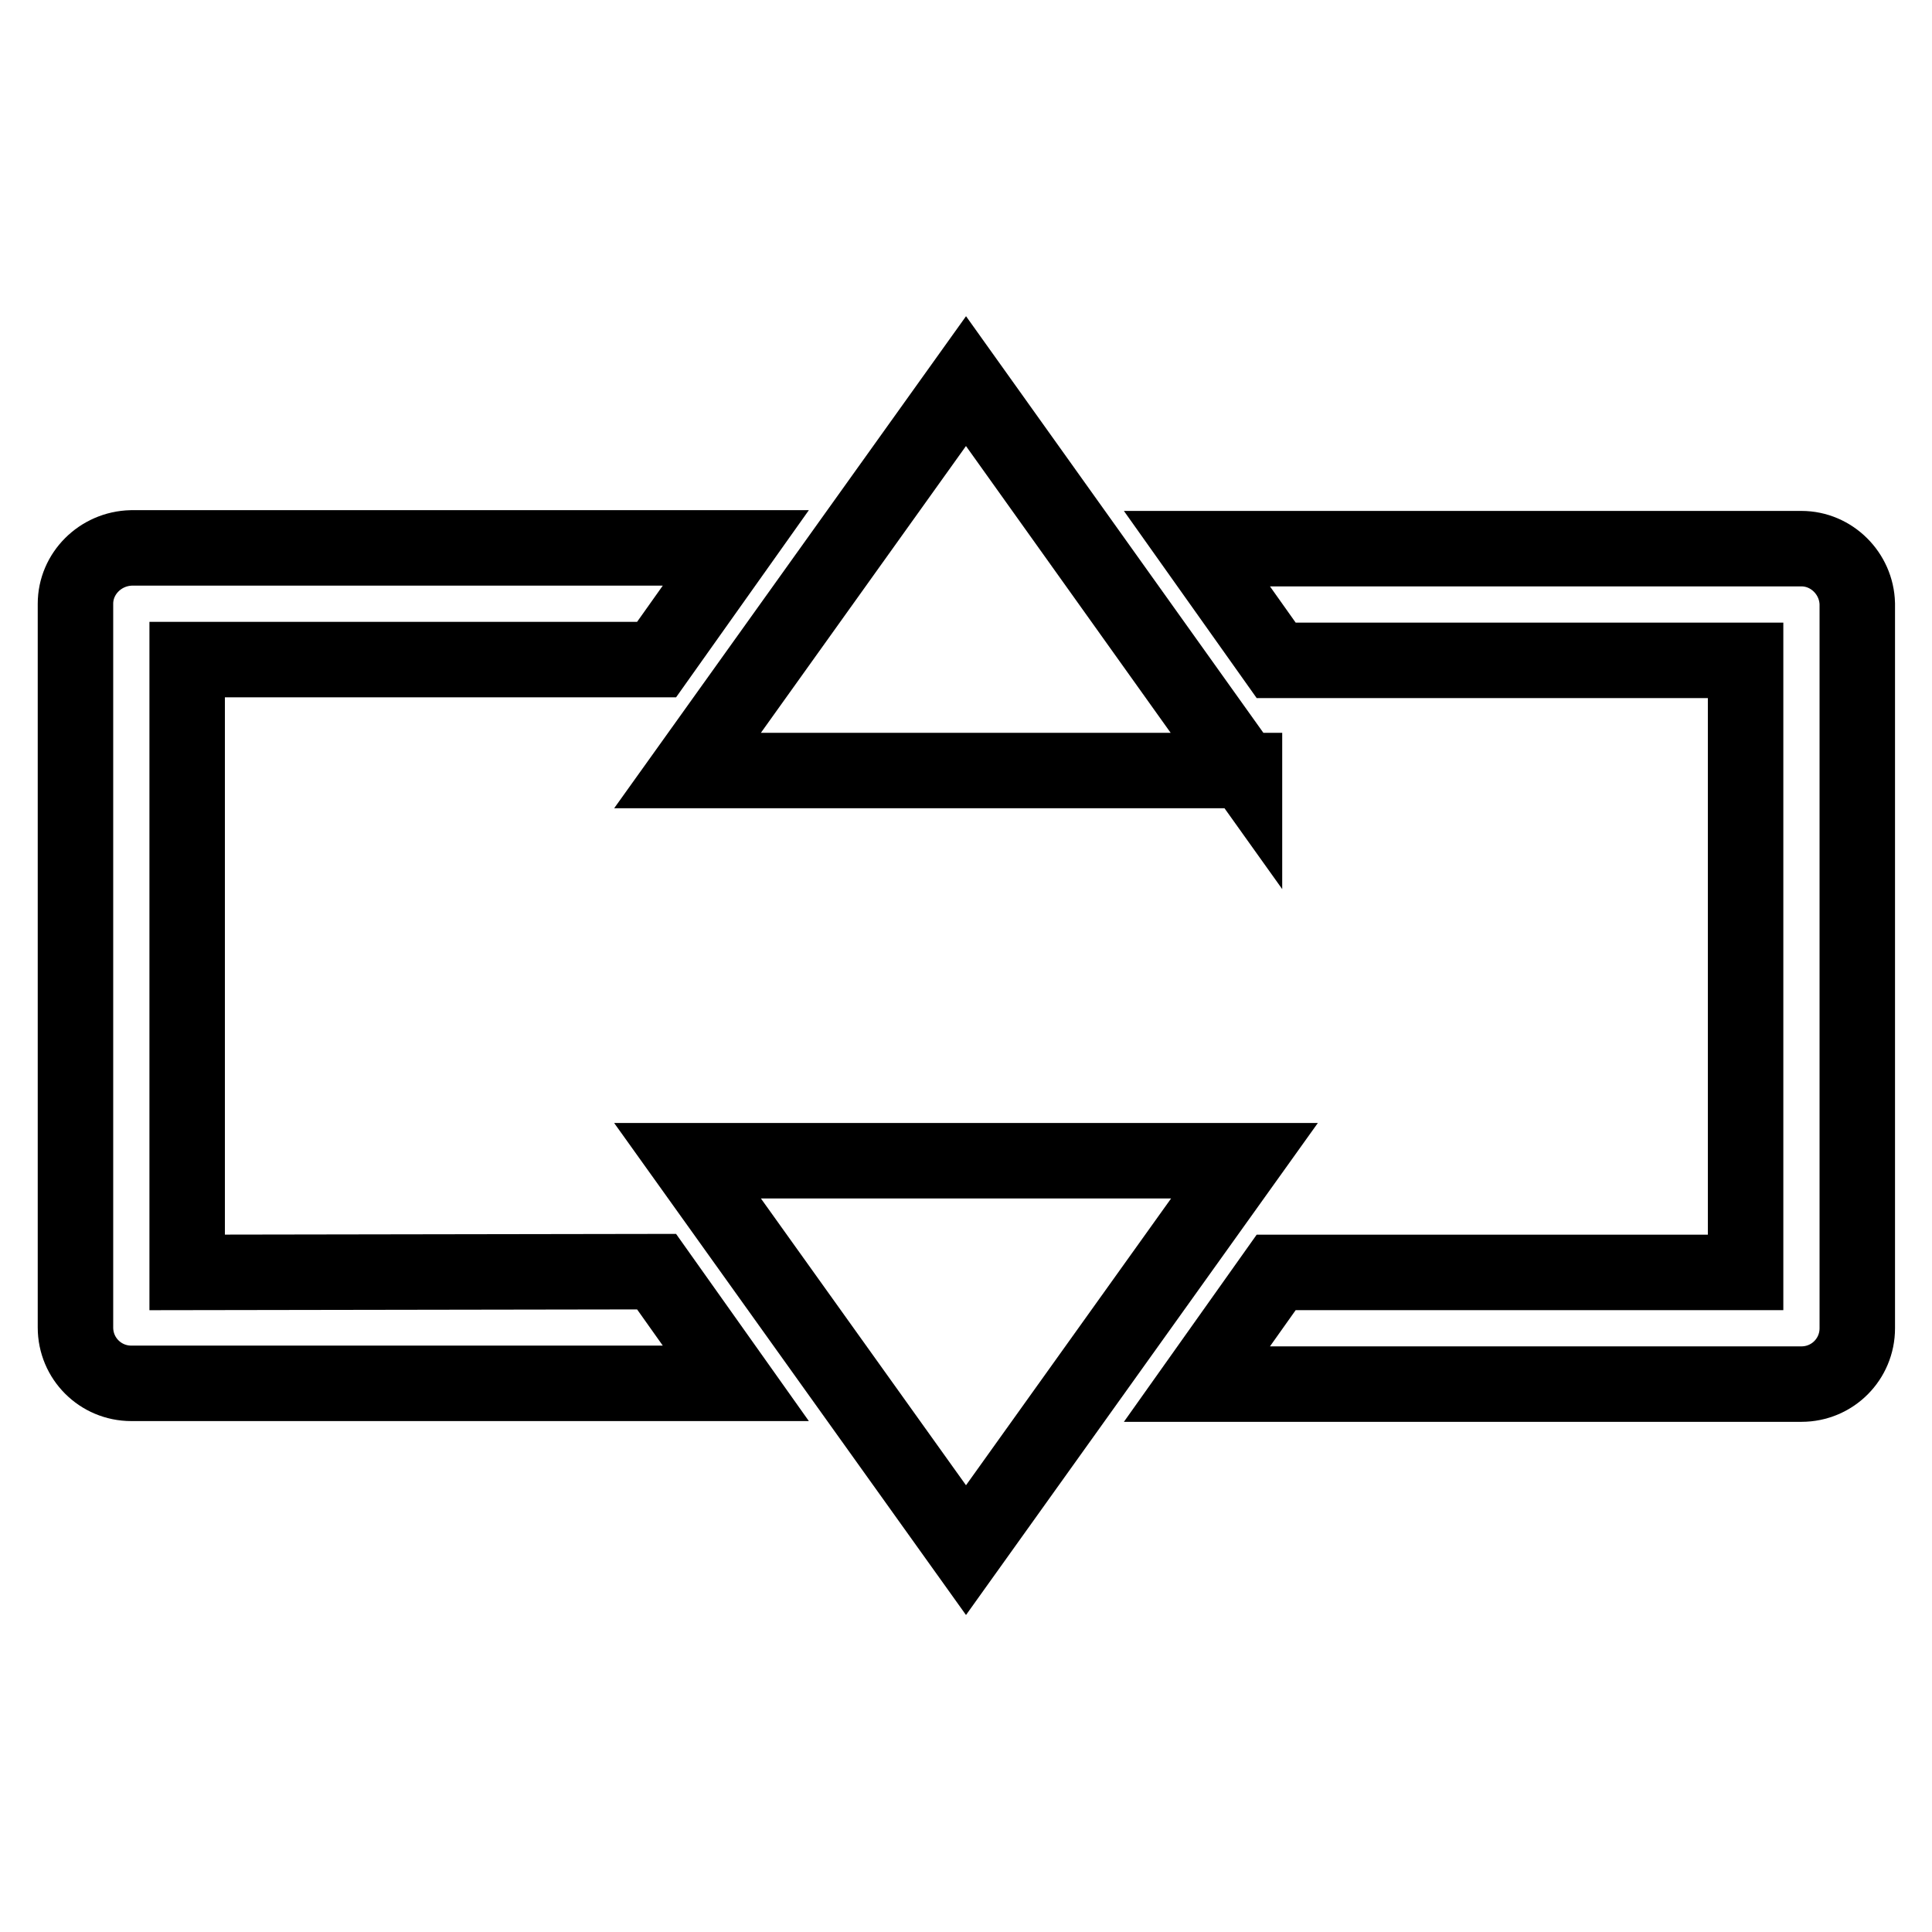 <?xml version="1.0" encoding="utf-8"?>
<!-- Svg Vector Icons : http://www.onlinewebfonts.com/icon -->
<!DOCTYPE svg PUBLIC "-//W3C//DTD SVG 1.1//EN" "http://www.w3.org/Graphics/SVG/1.1/DTD/svg11.dtd">
<svg version="1.1" xmlns="http://www.w3.org/2000/svg" xmlns:xlink="http://www.w3.org/1999/xlink" x="0px" y="0px" viewBox="0 0 256 256" enable-background="new 0 0 256 256" xml:space="preserve">
<g><g><path stroke-width="10" fill-opacity="0" stroke="#000000"  d="M164.9,102.2L128,50.5l-36.9,51.6H164.9z"/><path stroke-width="10" fill-opacity="0" stroke="#000000"  d="M91.1,153.8l36.9,51.6l36.9-51.6H91.1z"/><path stroke-width="10" fill-opacity="0" stroke="#000000"  d="M24.8,168.6V87.4h62.2l10.5-14.8H17.4C13.3,72.7,10,76,10,80v95.9c0,4.1,3.3,7.4,7.4,7.4h80.1l-10.5-14.8L24.8,168.6L24.8,168.6z"/><path stroke-width="10" fill-opacity="0" stroke="#000000"  d="M238.7,72.7h-80.1l10.5,14.8h62.2v81.1h-62.2l-10.5,14.8h80.1c4.1,0,7.4-3.3,7.4-7.4V80C246,76,242.7,72.7,238.7,72.7z"/></g></g>
</svg>